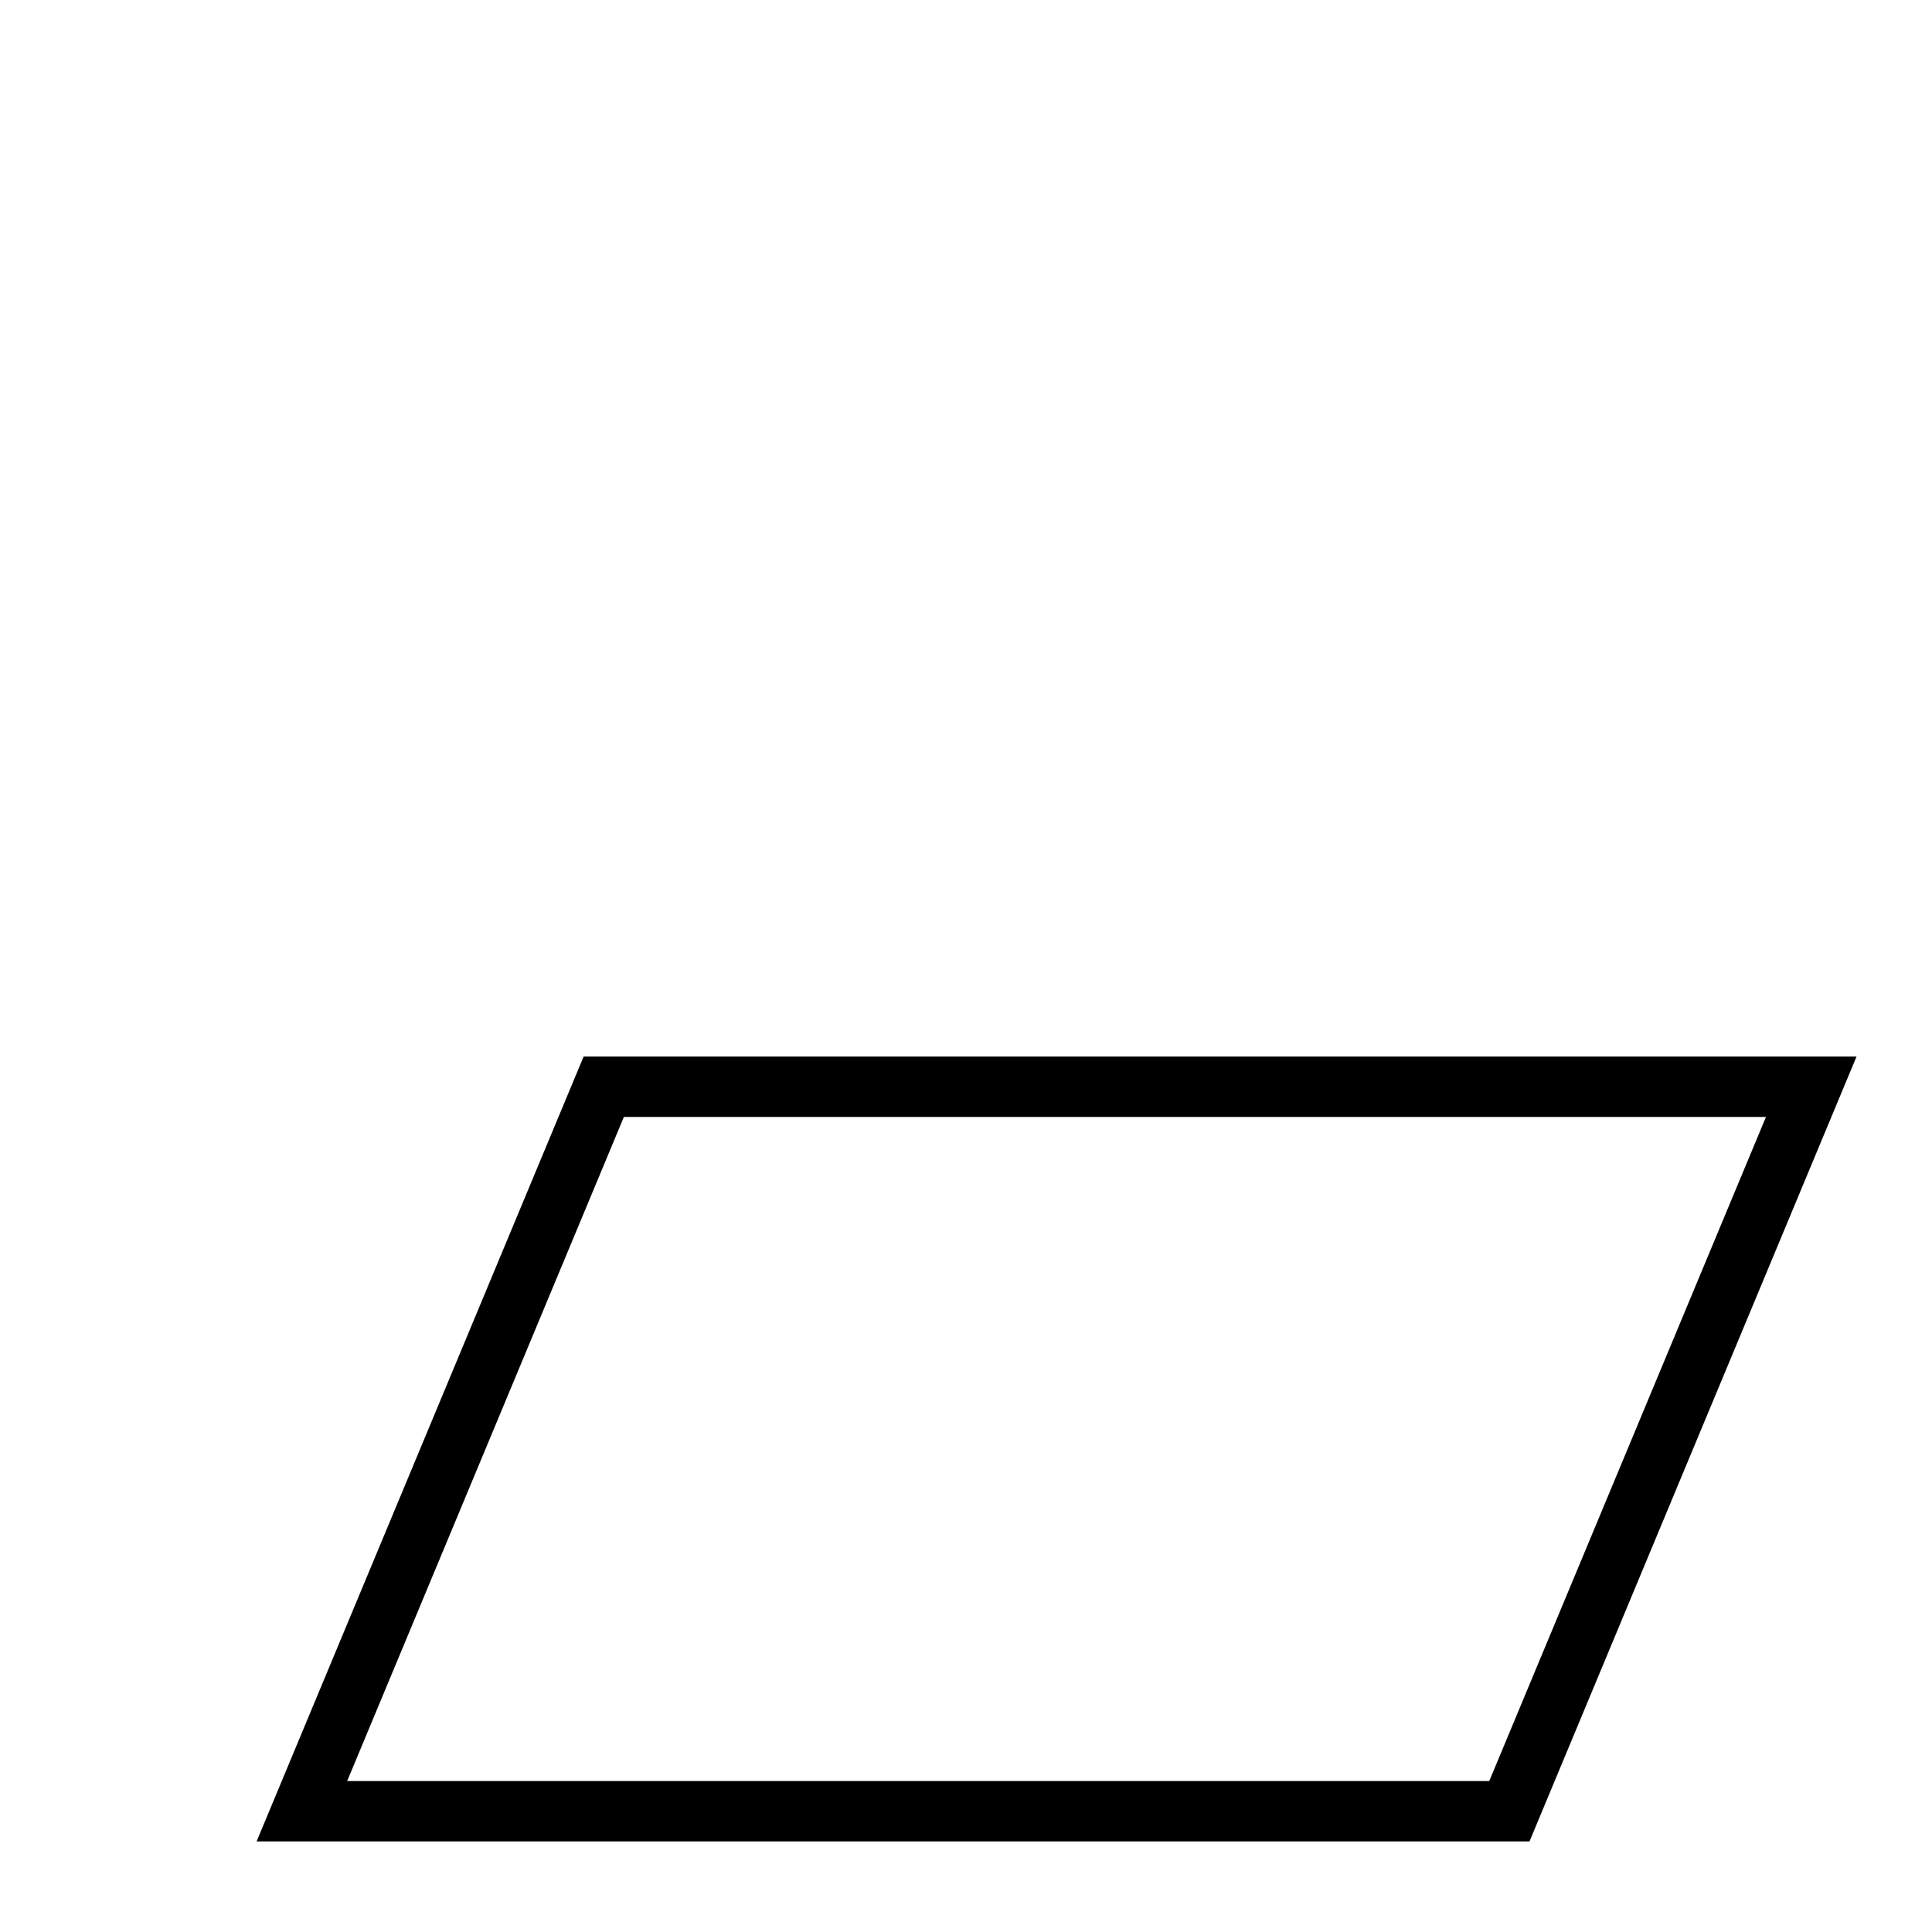 <?xml version="1.0"?>
<svg width="64" height="64" xmlns="http://www.w3.org/2000/svg">
<!-- https://tamirov.ru edited -->
<title>Допуск плоскостности. Flatness – tech drawing chars (FreeCAD) https://freecad-gost.ru</title>
<path d="m20,36 h40 l-10,24 h-40 z" fill="none" stroke="#000" stroke-width="2"/>
</svg>
